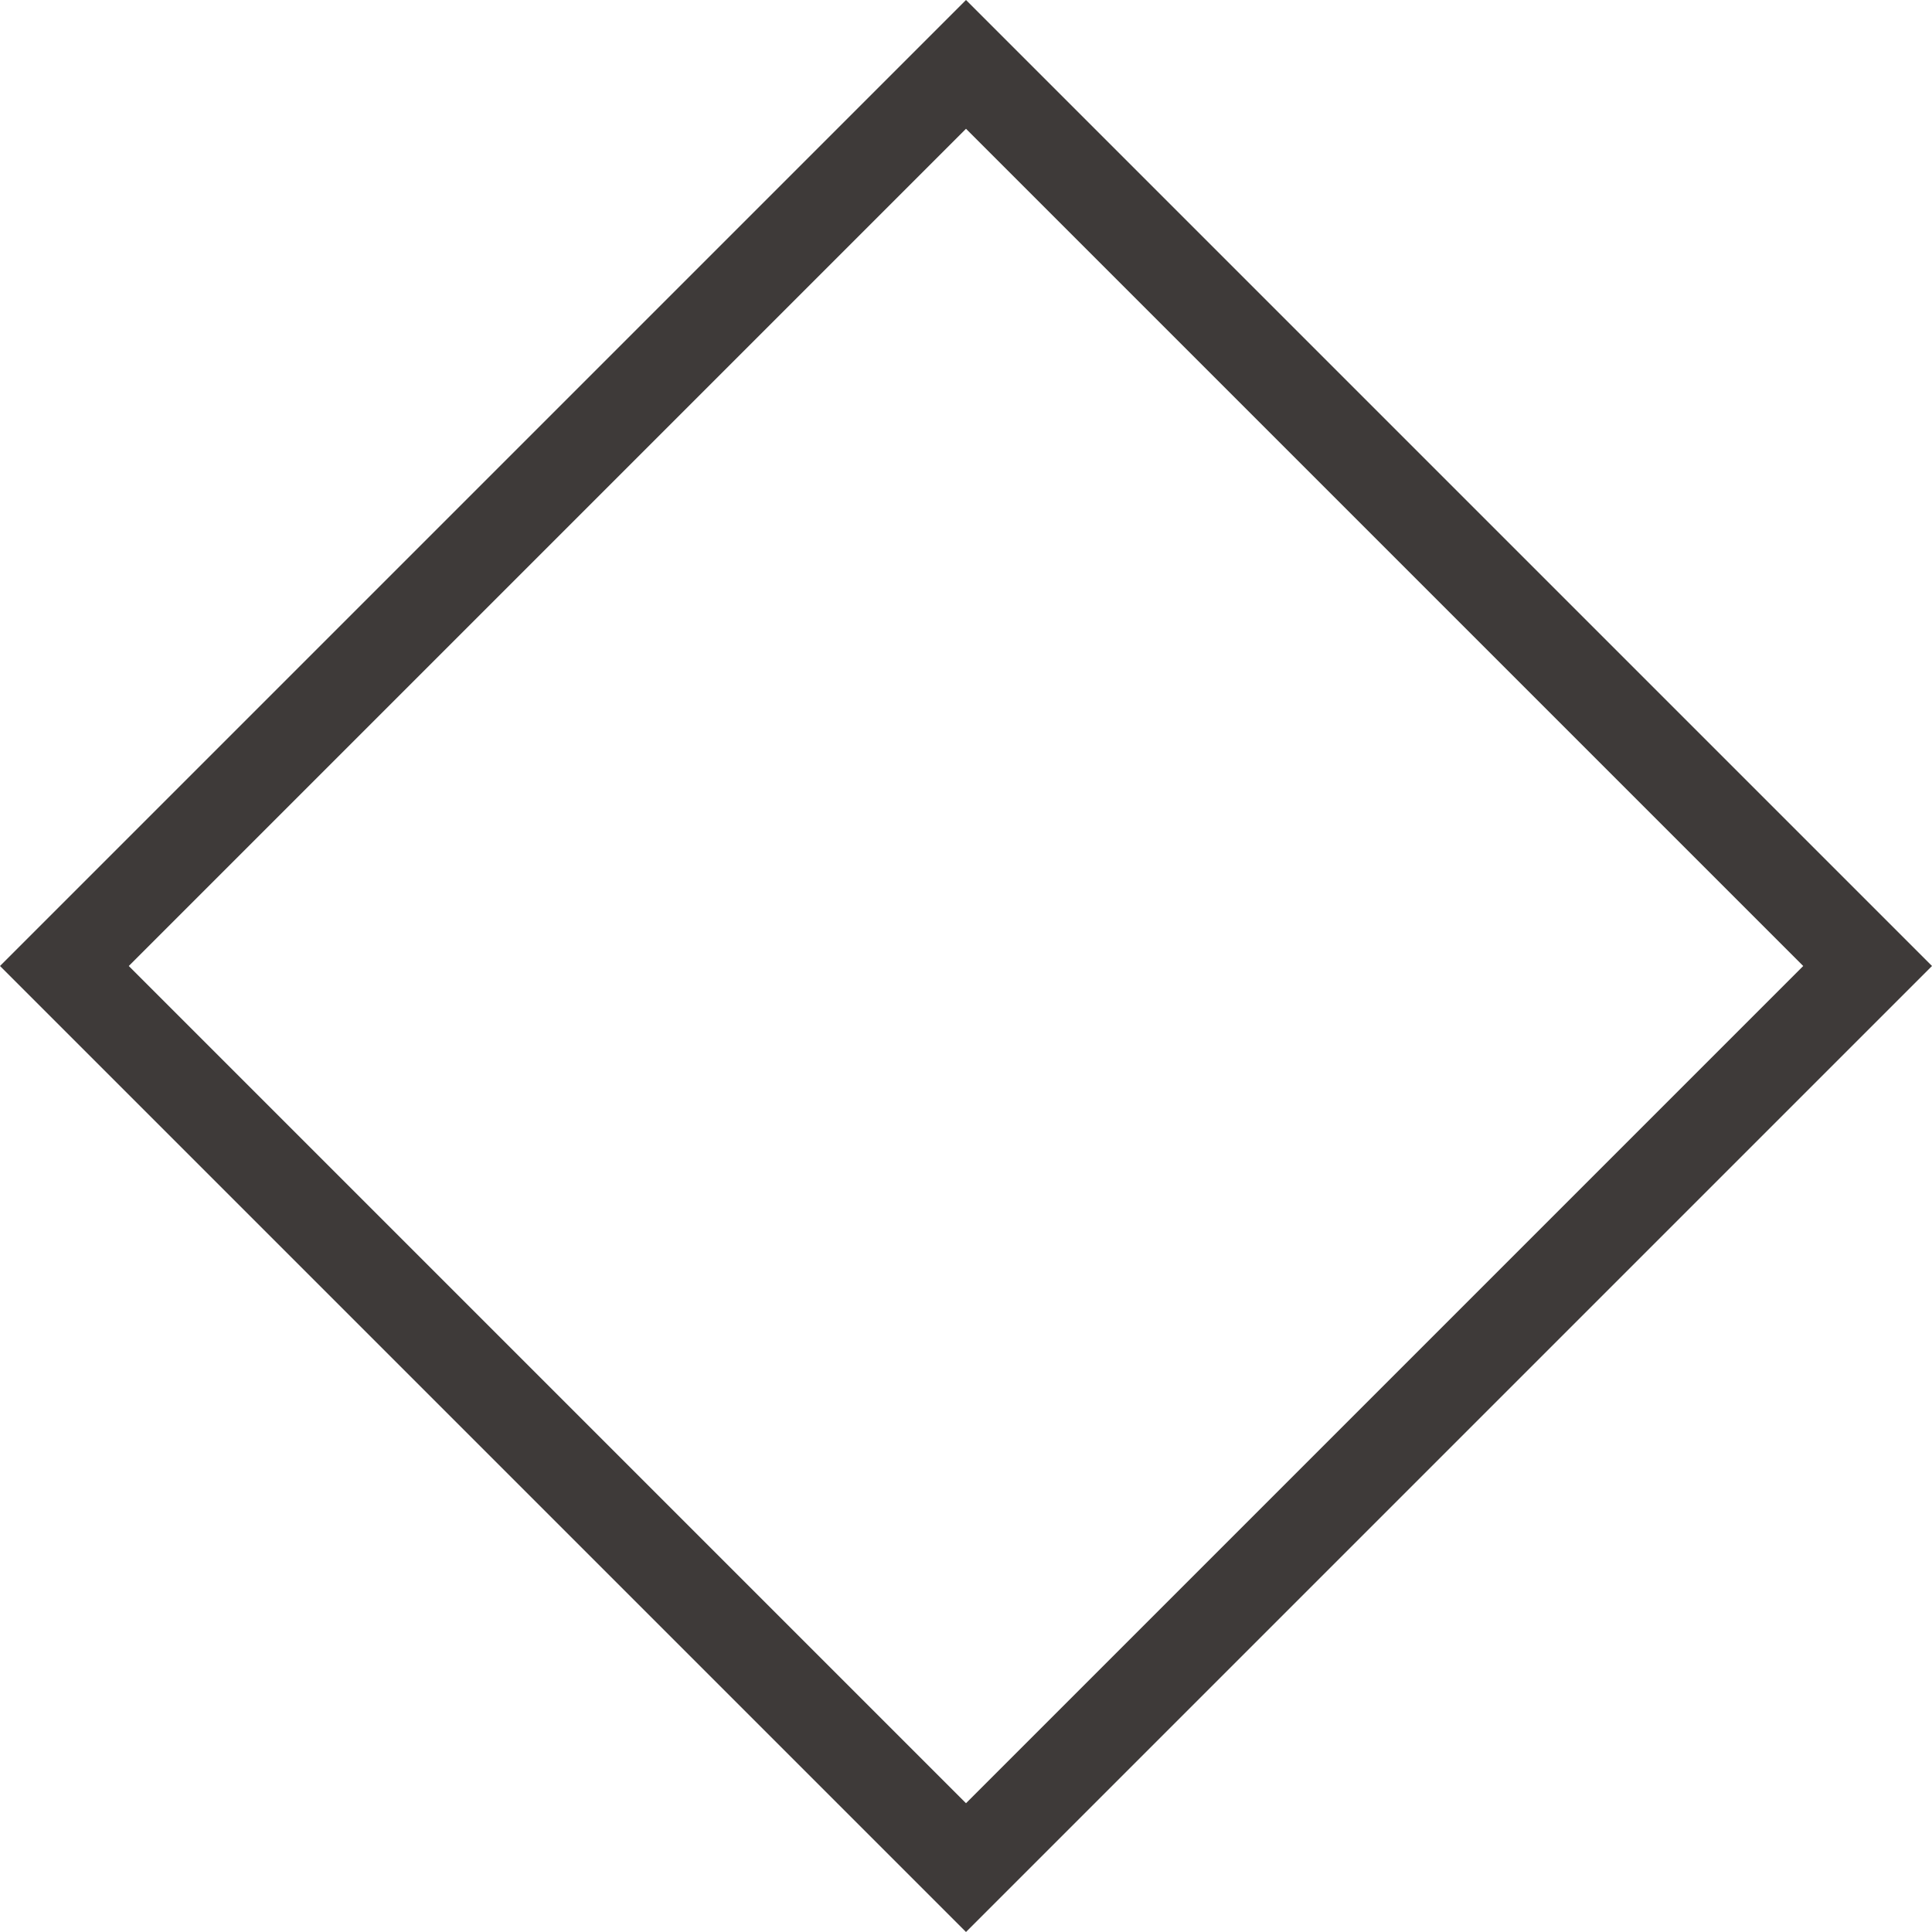 <?xml version="1.0" encoding="UTF-8"?>
<svg xmlns="http://www.w3.org/2000/svg" width="42.426" height="42.426">
  <path d="M21.213 2.828 2.828 21.213l18.385 18.385 18.385-18.385L21.213 2.828m0-2.828 21.213 21.213-21.213 21.213L0 21.213Z" fill="#3e3a39"></path>
</svg>
